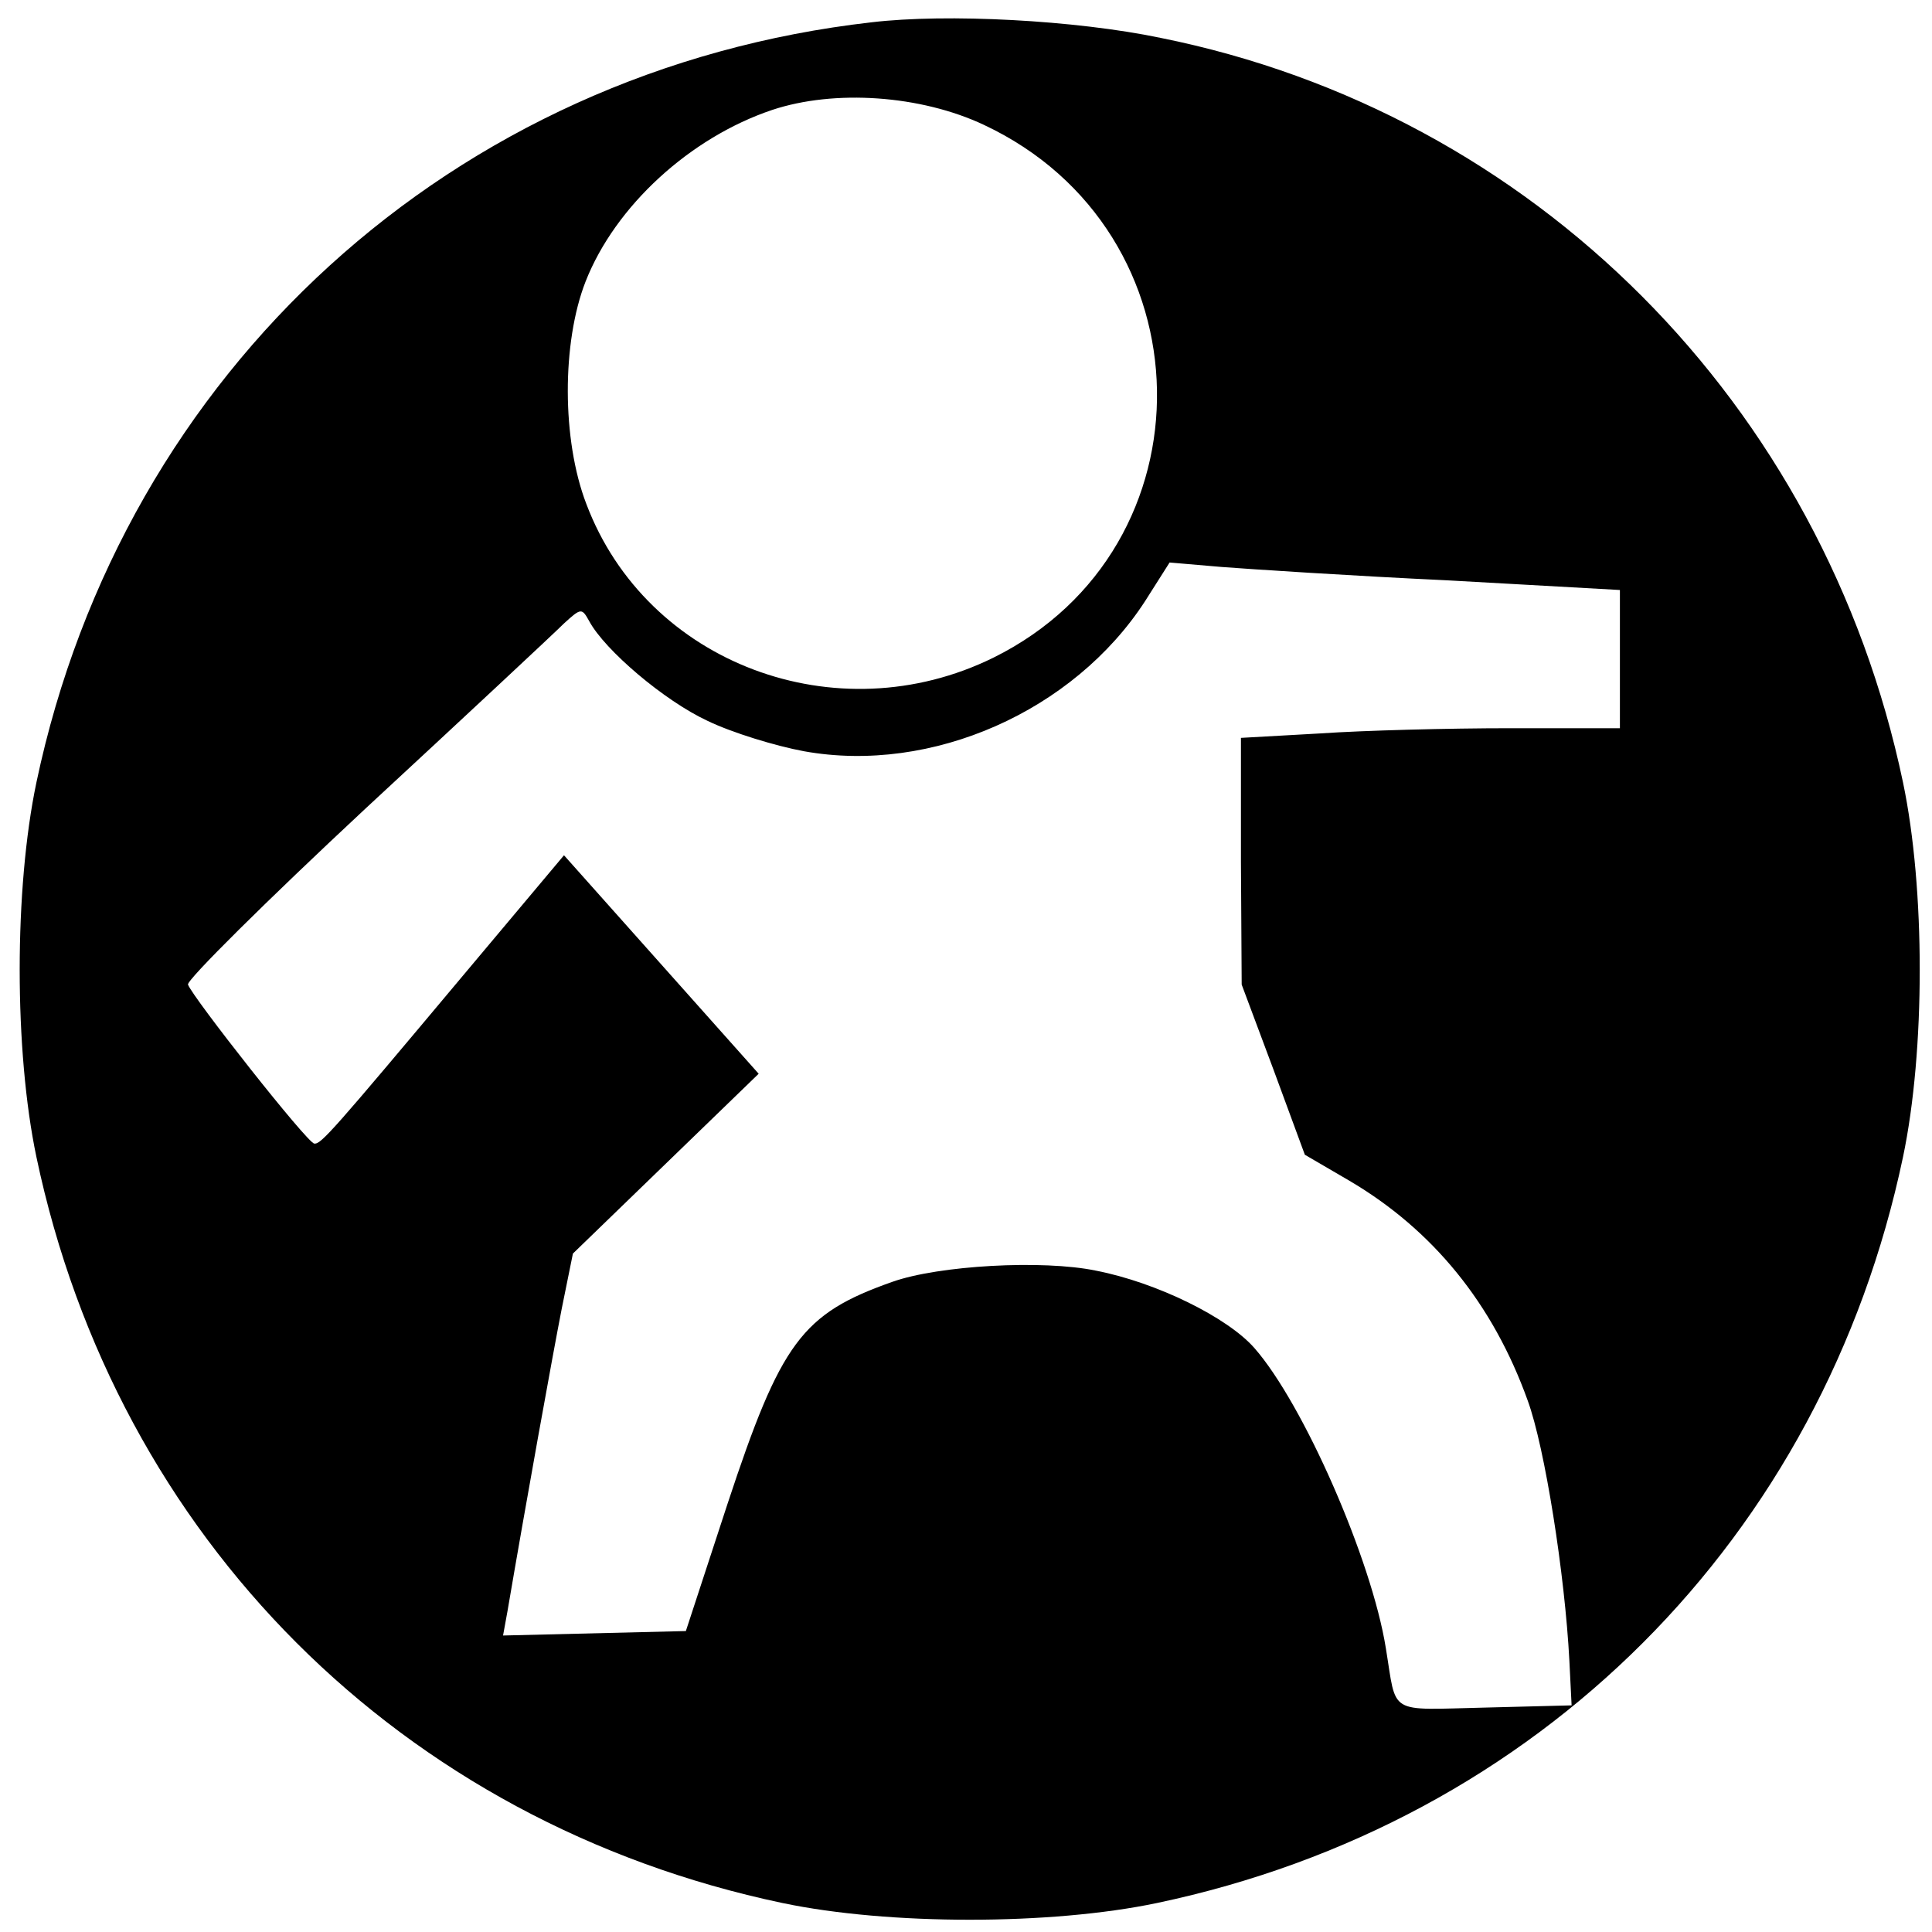 <?xml version="1.0" standalone="no"?>
<!DOCTYPE svg PUBLIC "-//W3C//DTD SVG 20010904//EN"
 "http://www.w3.org/TR/2001/REC-SVG-20010904/DTD/svg10.dtd">
<svg version="1.0" xmlns="http://www.w3.org/2000/svg"
 width="260pt" height="260pt" viewBox="0 0 260 260"
 preserveAspectRatio="xMidYMid meet">
<g transform="translate(0,260) scale(0.1,-0.1)"
fill="#000000" stroke="none">
<path d="M1173 2570 c-563 -64 -1007 -468 -1124 -1023 -30 -143 -30 -361 0
-504 108 -513 491 -896 1004 -1004 143 -30 361 -30 504 0 513 108 896 491
1004 1004 30 143 30 361 0 504 -107 510 -497 901 -999 1002 -115 24 -288 33
-389 21z m151 -138 c305 -143 312 -569 13 -717 -211 -104 -467 -8 -548 207
-33 86 -33 217 -1 299 40 102 141 194 251 231 84 28 200 20 285 -20z m624
-613 l232 -13 0 -93 0 -93 -148 0 c-82 0 -197 -3 -255 -7 l-107 -6 0 -166 1
-166 43 -115 42 -114 60 -35 c112 -66 193 -165 240 -296 23 -63 50 -234 56
-350 l3 -60 -117 -3 c-132 -3 -118 -11 -133 80 -19 119 -111 329 -177 404 -36
41 -131 88 -213 104 -72 15 -212 7 -274 -15 -122 -43 -150 -81 -222 -299 l-56
-171 -123 -3 -123 -3 6 33 c24 141 61 346 73 407 l15 74 125 121 125 121 -131
147 -131 147 -136 -162 c-176 -210 -191 -227 -200 -226 -9 0 -164 197 -170
214 -2 6 106 113 239 237 134 124 254 236 267 249 23 21 24 21 34 3 21 -39
101 -107 159 -134 33 -16 92 -34 130 -41 172 -31 363 54 459 202 l33 52 70 -6
c39 -3 176 -12 304 -18z"/>
</g>
</svg>
